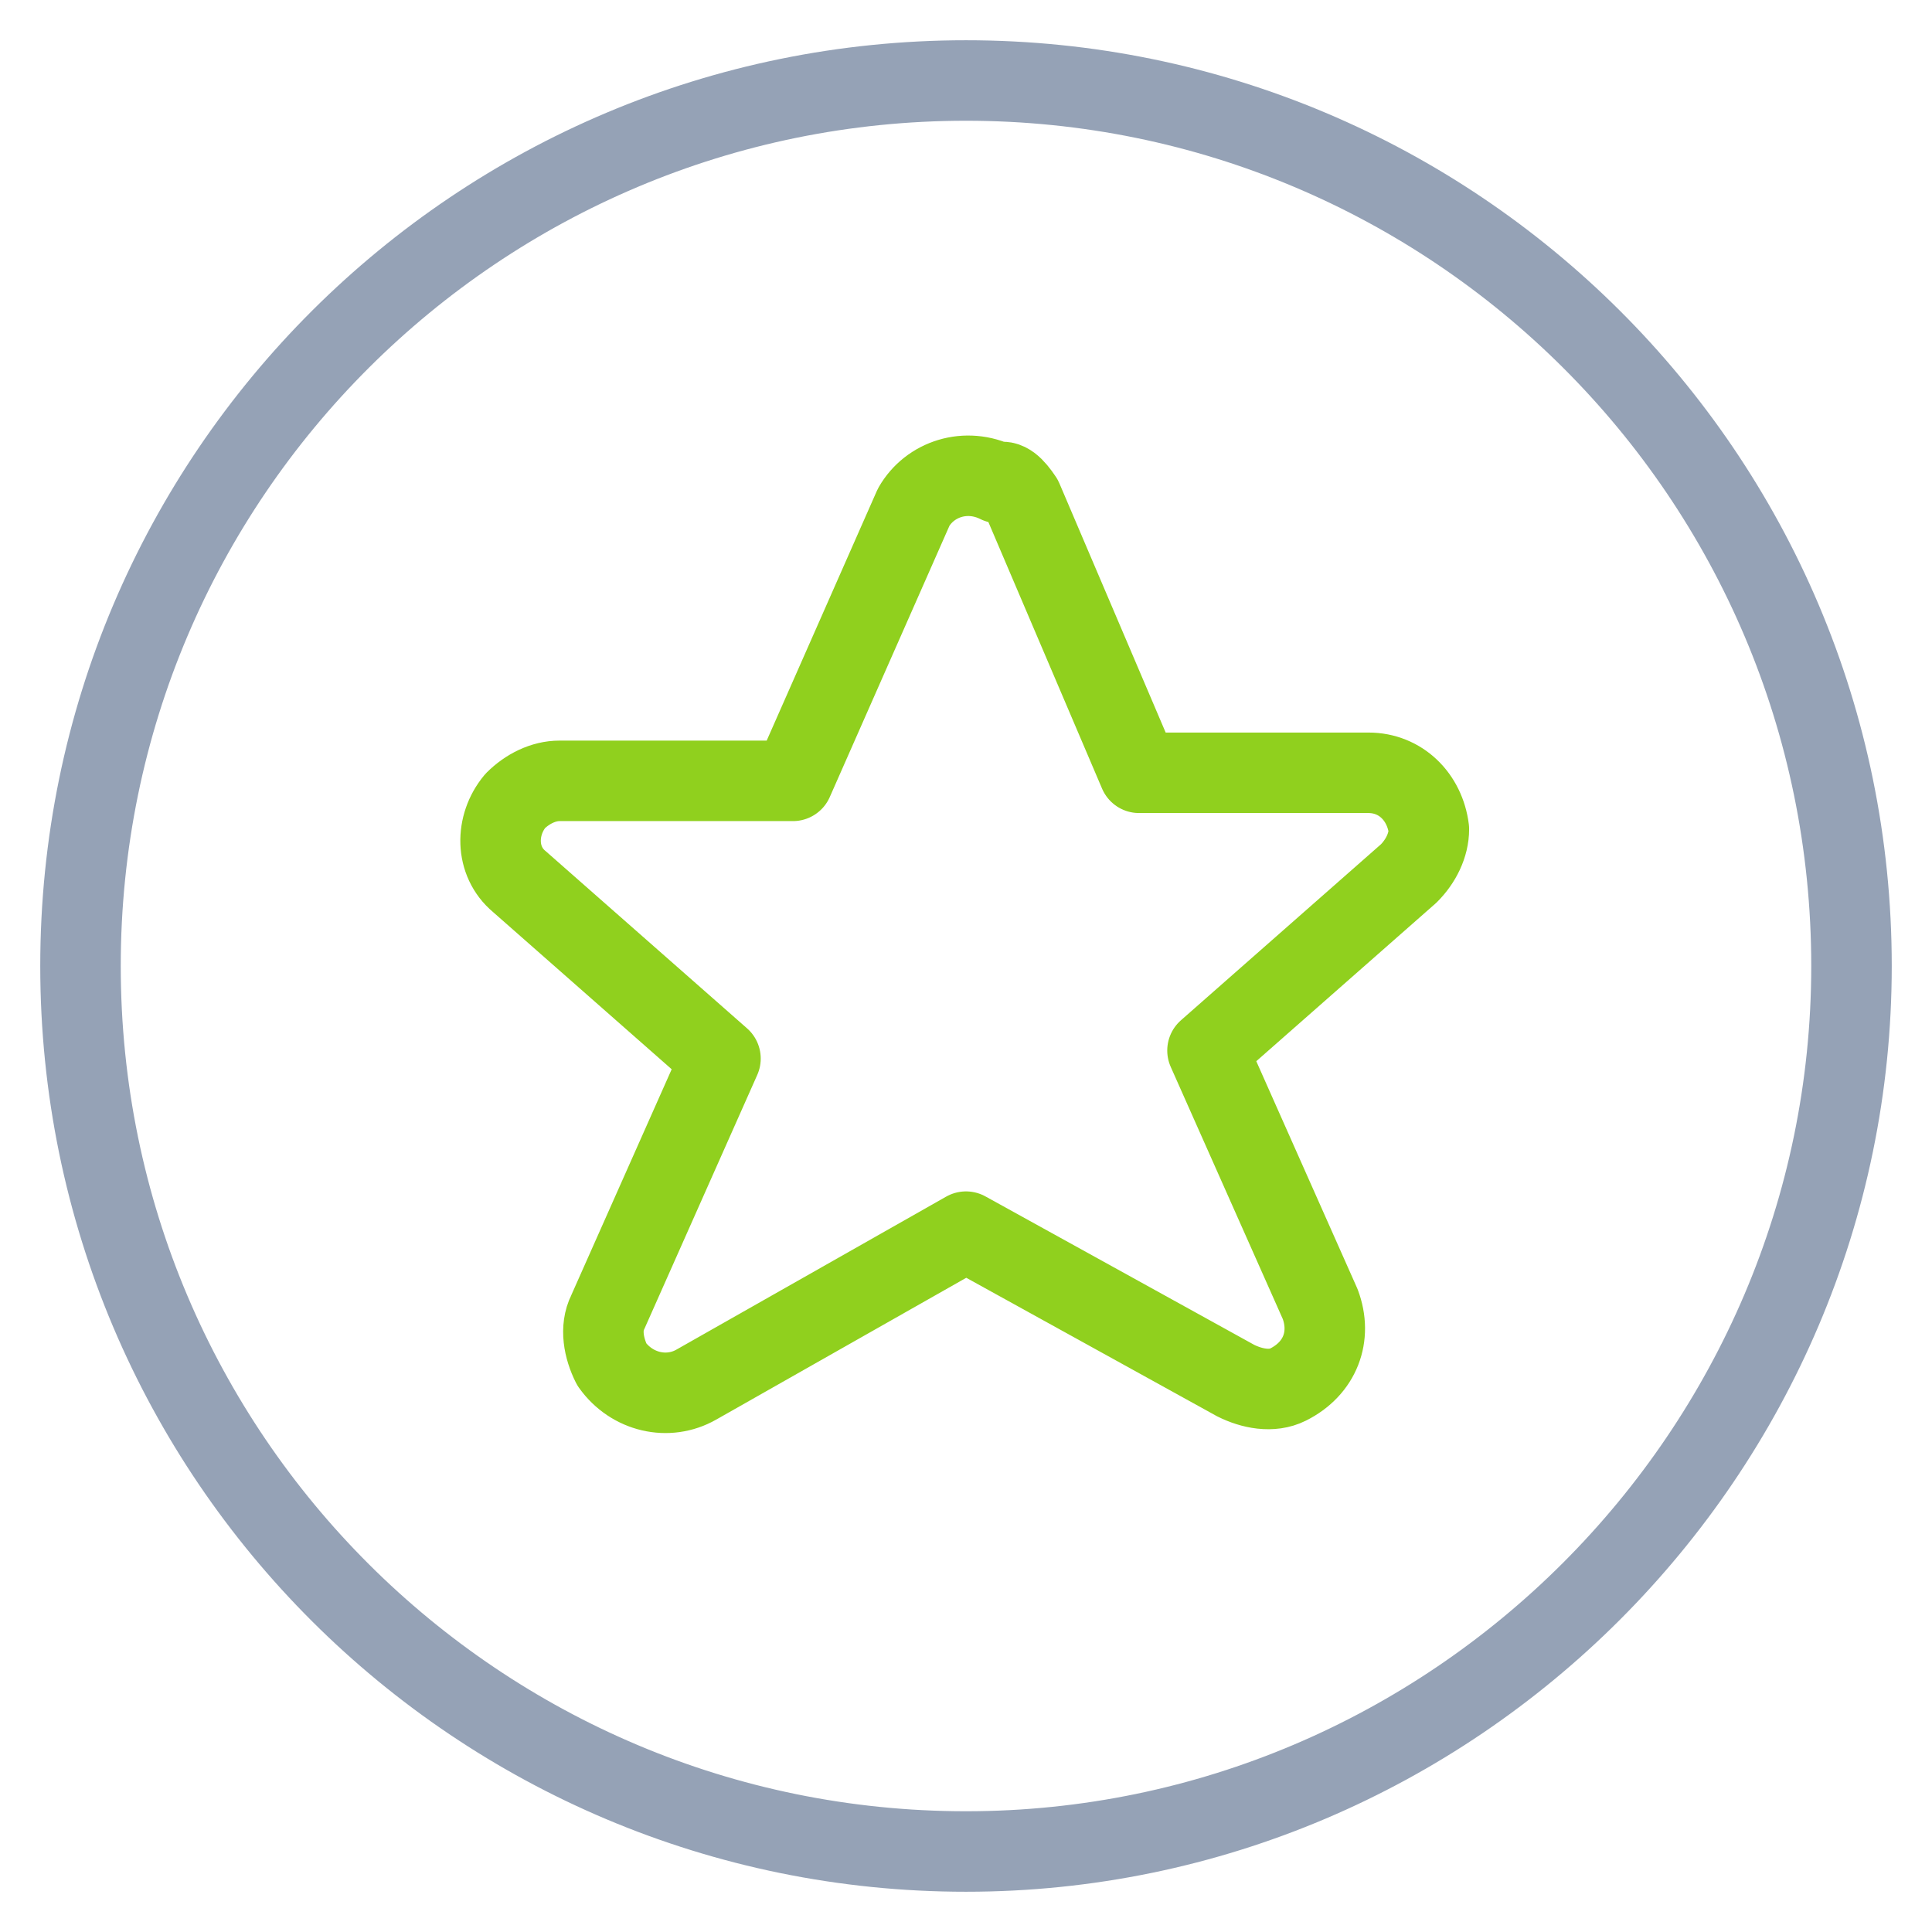 <?xml version="1.0" encoding="utf-8"?>
<!-- Generator: $$$/GeneralStr/196=Adobe Illustrator 27.6.0, SVG Export Plug-In . SVG Version: 6.00 Build 0)  -->
<svg version="1.1" id="Ebene_1" xmlns="http://www.w3.org/2000/svg" xmlns:xlink="http://www.w3.org/1999/xlink" x="0px" y="0px"
	 viewBox="0 0 48 48" style="enable-background:new 0 0 48 48;" xml:space="preserve">
<style type="text/css">
	.st0{fill:none;stroke:#95A2B6;stroke-width:2;stroke-linecap:round;stroke-linejoin:round;}
	.st1{fill:none;stroke:#90D01E;stroke-width:2;stroke-linecap:round;stroke-linejoin:round;}
</style>
<path class="st0" d="M2,24c0,12.2,9.9,22,22,22s22-9.9,22-22c0,0,0,0,0,0c0-12.2-9.9-22-22-22S2,11.8,2,24C2,24,2,24,2,24z"/>
<path class="st1" d="M25.4,12.4l2.9,6.8H34c0.8,0,1.4,0.6,1.5,1.4c0,0.4-0.2,0.8-0.5,1.1l-5,4.4l2.8,6.3c0.3,0.8,0,1.6-0.8,2
	c-0.4,0.2-0.9,0.1-1.3-0.1L24,30.6l-6.7,3.8c-0.7,0.4-1.6,0.2-2.1-0.5c-0.2-0.4-0.3-0.9-0.1-1.3l2.8-6.3l-5-4.4
	c-0.6-0.5-0.6-1.4-0.1-2c0.3-0.3,0.7-0.5,1.1-0.5h5.8l3-6.8c0.4-0.7,1.3-1,2.1-0.6C25,11.9,25.2,12.1,25.4,12.4z"/>
</svg>
